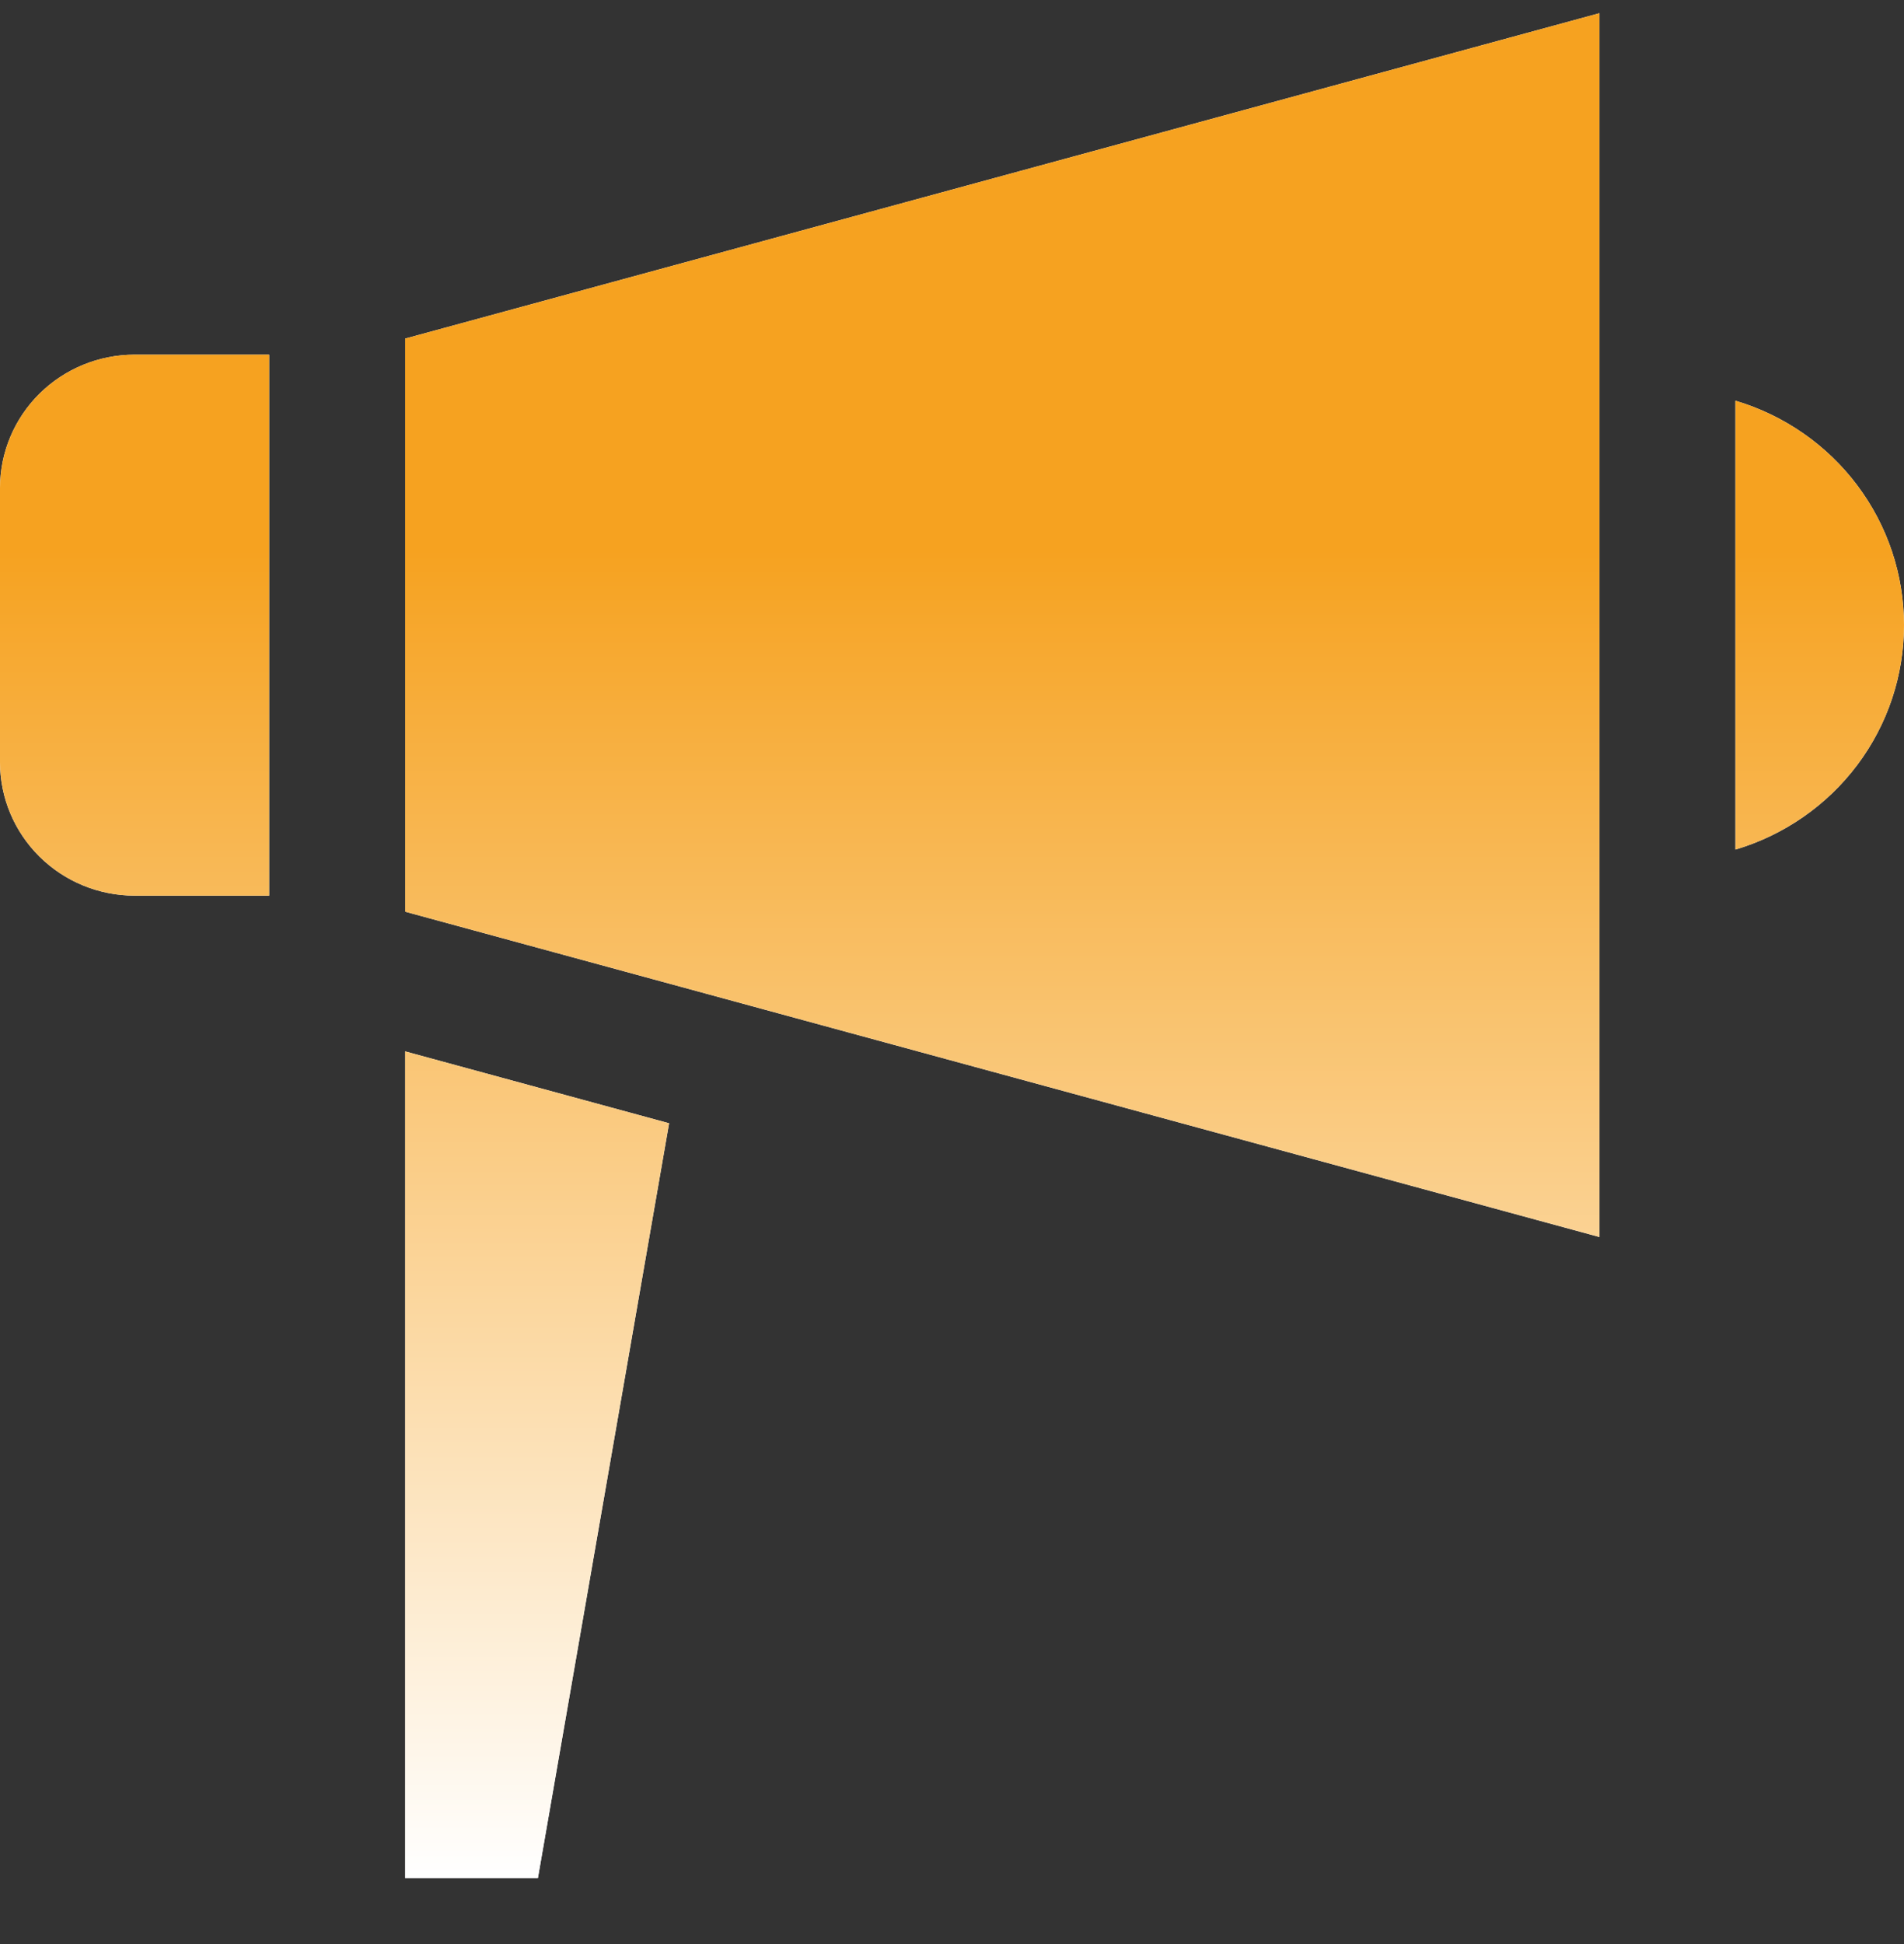 <svg width="48" height="49" viewBox="0 0 48 49" fill="none" xmlns="http://www.w3.org/2000/svg">
<rect x="0" y="0" width="48" height="49" fill="#333333" stroke="none"/>
<g clip-path="url(#clip0_241_1442)">
<path fill-rule="evenodd" clip-rule="evenodd" d="M0 19.216V12.298C0.001 11.407 0.359 10.553 0.995 9.923C1.631 9.294 2.493 8.94 3.392 8.939H6.785V22.575H3.392C2.493 22.574 1.631 22.22 0.995 21.59C0.359 20.96 0.001 20.106 0 19.216ZM43.751 21.413V10.1C44.979 10.466 46.056 11.213 46.821 12.232C47.587 13.251 48 14.487 48 15.757C48 17.027 47.587 18.263 46.821 19.282C46.056 20.3 44.979 21.048 43.751 21.413ZM40.322 31.179L19.283 25.449L10.214 22.979V8.534L40.322 0.333V31.179ZM13.561 47.334L16.868 28.312L10.213 26.5V47.334H13.561Z" fill="white"/>
<g clip-path="url(#clip1_241_1442)">
<path fill-rule="evenodd" clip-rule="evenodd" d="M0 19.216V12.298C0.001 11.407 0.359 10.553 0.995 9.923C1.631 9.294 2.493 8.94 3.392 8.939H6.785V22.575H3.392C2.493 22.574 1.631 22.22 0.995 21.59C0.359 20.96 0.001 20.106 0 19.216ZM43.751 21.413V10.1C44.979 10.466 46.056 11.213 46.821 12.232C47.587 13.251 48 14.487 48 15.757C48 17.027 47.587 18.263 46.821 19.282C46.056 20.3 44.979 21.048 43.751 21.413ZM40.322 31.179L19.283 25.449L10.214 22.979V8.534L40.322 0.333V31.179ZM13.561 47.334L16.868 28.312L10.213 26.5V47.334H13.561Z" fill="url(#paint0_linear_241_1442)"/>
</g>
</g>
<defs>
<linearGradient id="paint0_linear_241_1442" x1="24" y1="0.333" x2="24" y2="47.334" gradientUnits="userSpaceOnUse">
<stop offset="0.288" stop-color="#F6A220"/>
<stop offset="1" stop-color="white"/>
</linearGradient>
<clipPath id="clip0_241_1442">
<rect width="48" height="48" fill="white" transform="translate(0 0.333)"/>
</clipPath>
<clipPath id="clip1_241_1442">
<rect width="48" height="48" fill="white" transform="translate(0 0.333)"/>
</clipPath>
</defs>
</svg>
